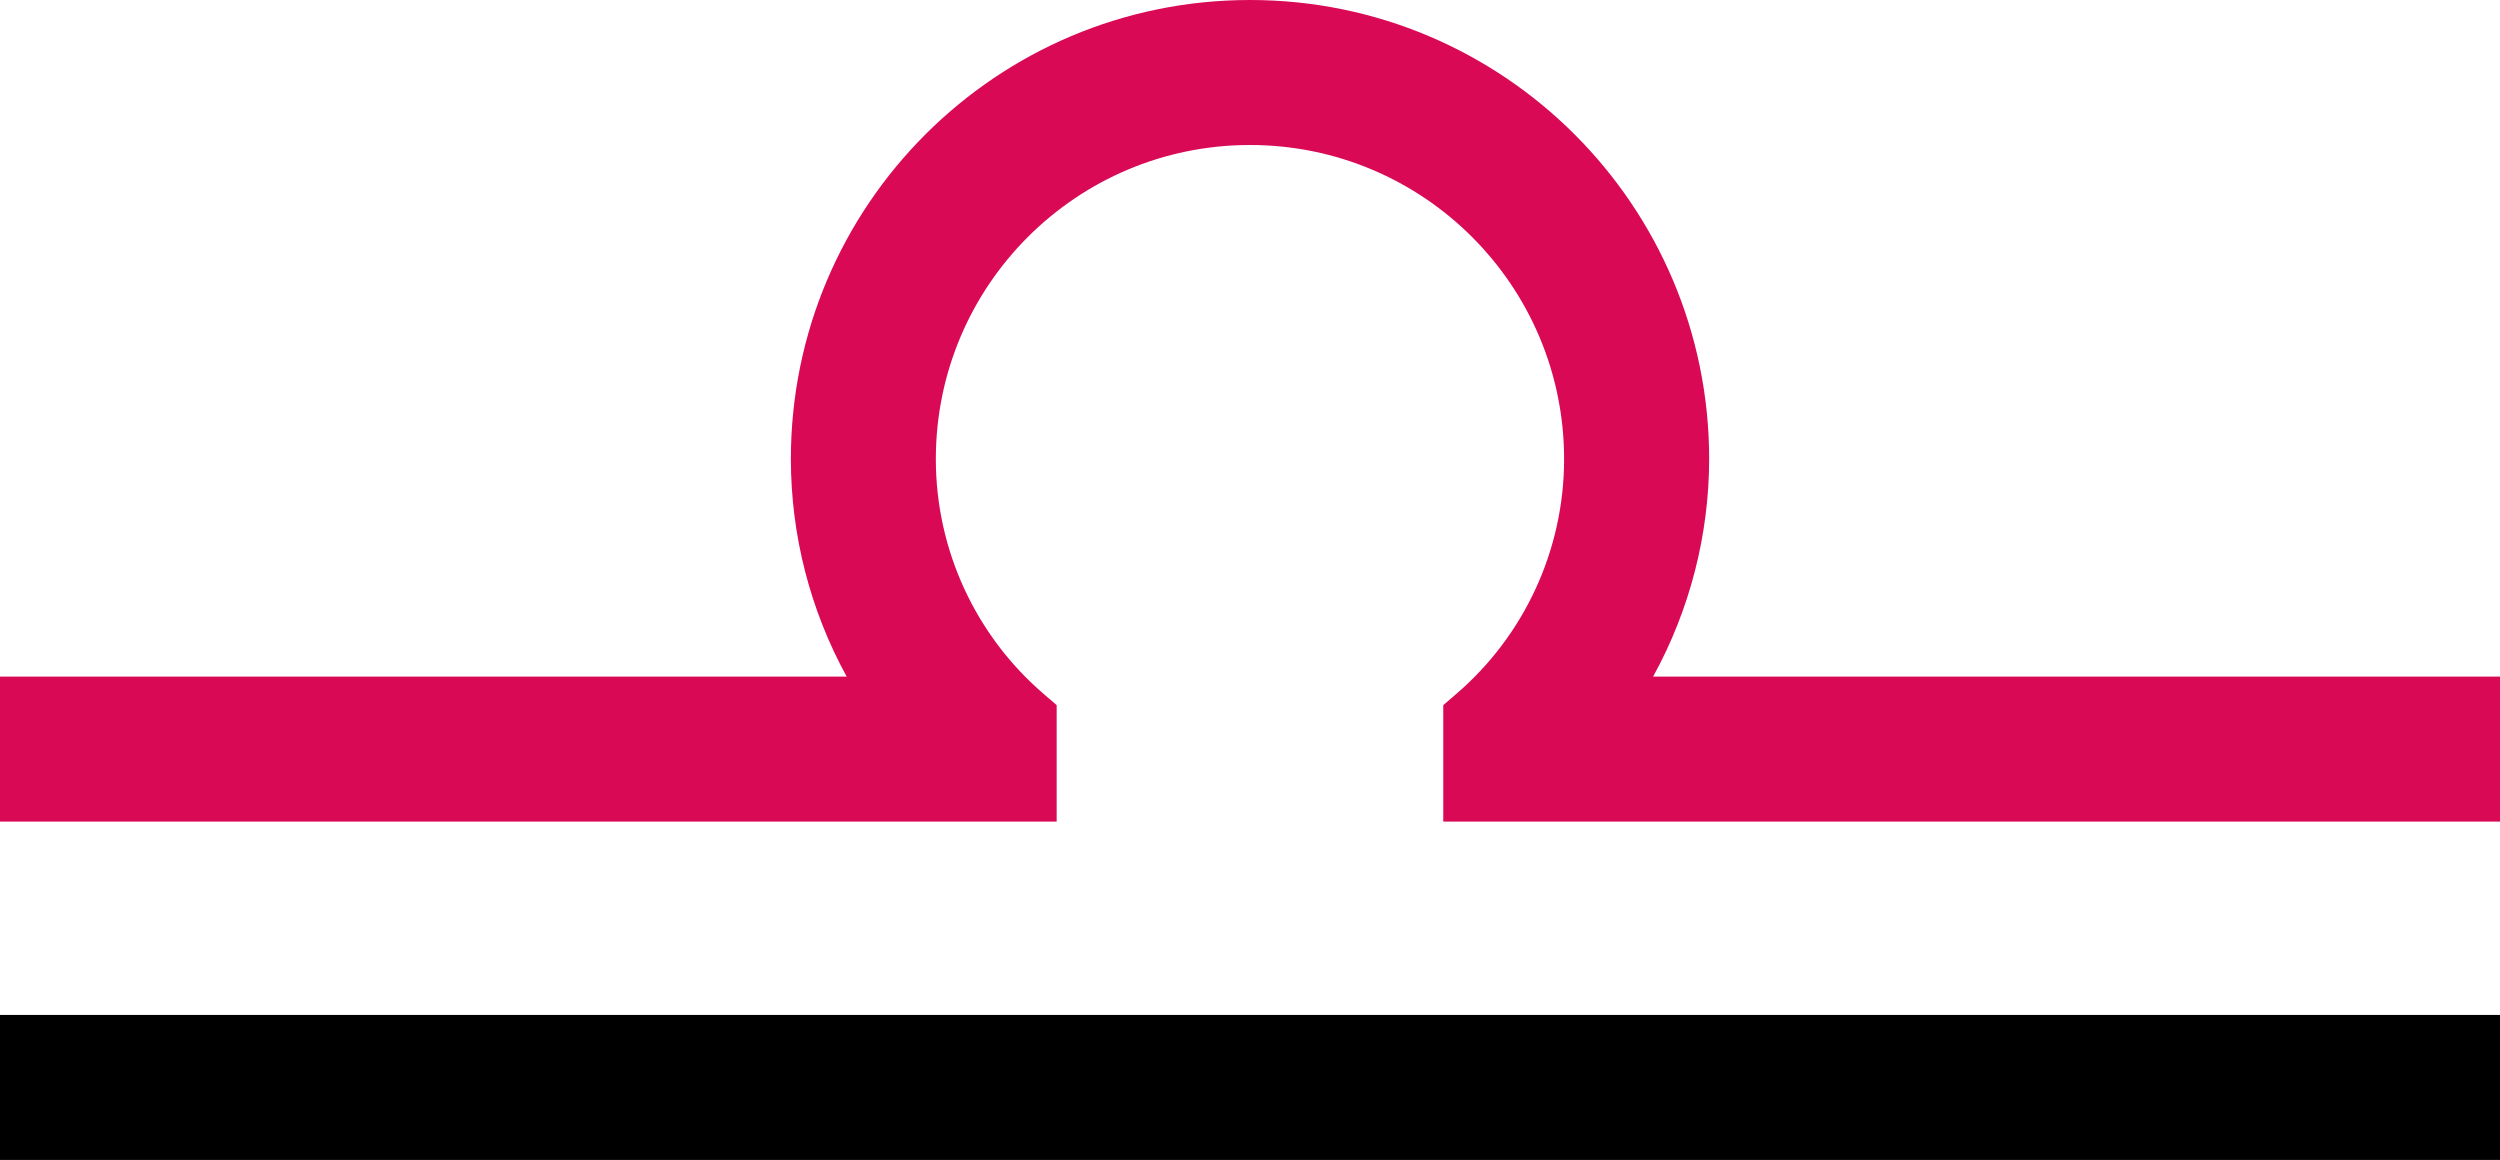 <?xml version="1.0" encoding="utf-8"?>
<!-- Generator: Adobe Illustrator 25.4.1, SVG Export Plug-In . SVG Version: 6.00 Build 0)  -->
<svg version="1.1" id="Ebene_1" xmlns="http://www.w3.org/2000/svg" xmlns:xlink="http://www.w3.org/1999/xlink" x="0px" y="0px"
	 viewBox="0 0 72 33.406" style="enable-background:new 0 0 72 33.406;" xml:space="preserve">
<style type="text/css">
	.st0{fill:#DA0956;}
</style>
<rect y="29.23" width="72" height="4.176"/>
<path class="st0" d="M30.432,20.308l-0.355-0.306c-1.983-1.694-3.125-4.171-3.125-6.779
	c0-4.997,4.051-9.047,9.047-9.047s9.047,4.051,9.047,9.047
	c-0,2.608-1.142,5.085-3.125,6.779l-0.355,0.306v3.355H72v-4.176H47.609
	c1.056-1.919,1.611-4.073,1.615-6.264C49.223,5.92,43.303,0,36,0
	S22.777,5.92,22.777,13.223c0.002,2.19,0.554,4.344,1.608,6.264H0v4.176h30.432
	V20.308z"/>
</svg>

